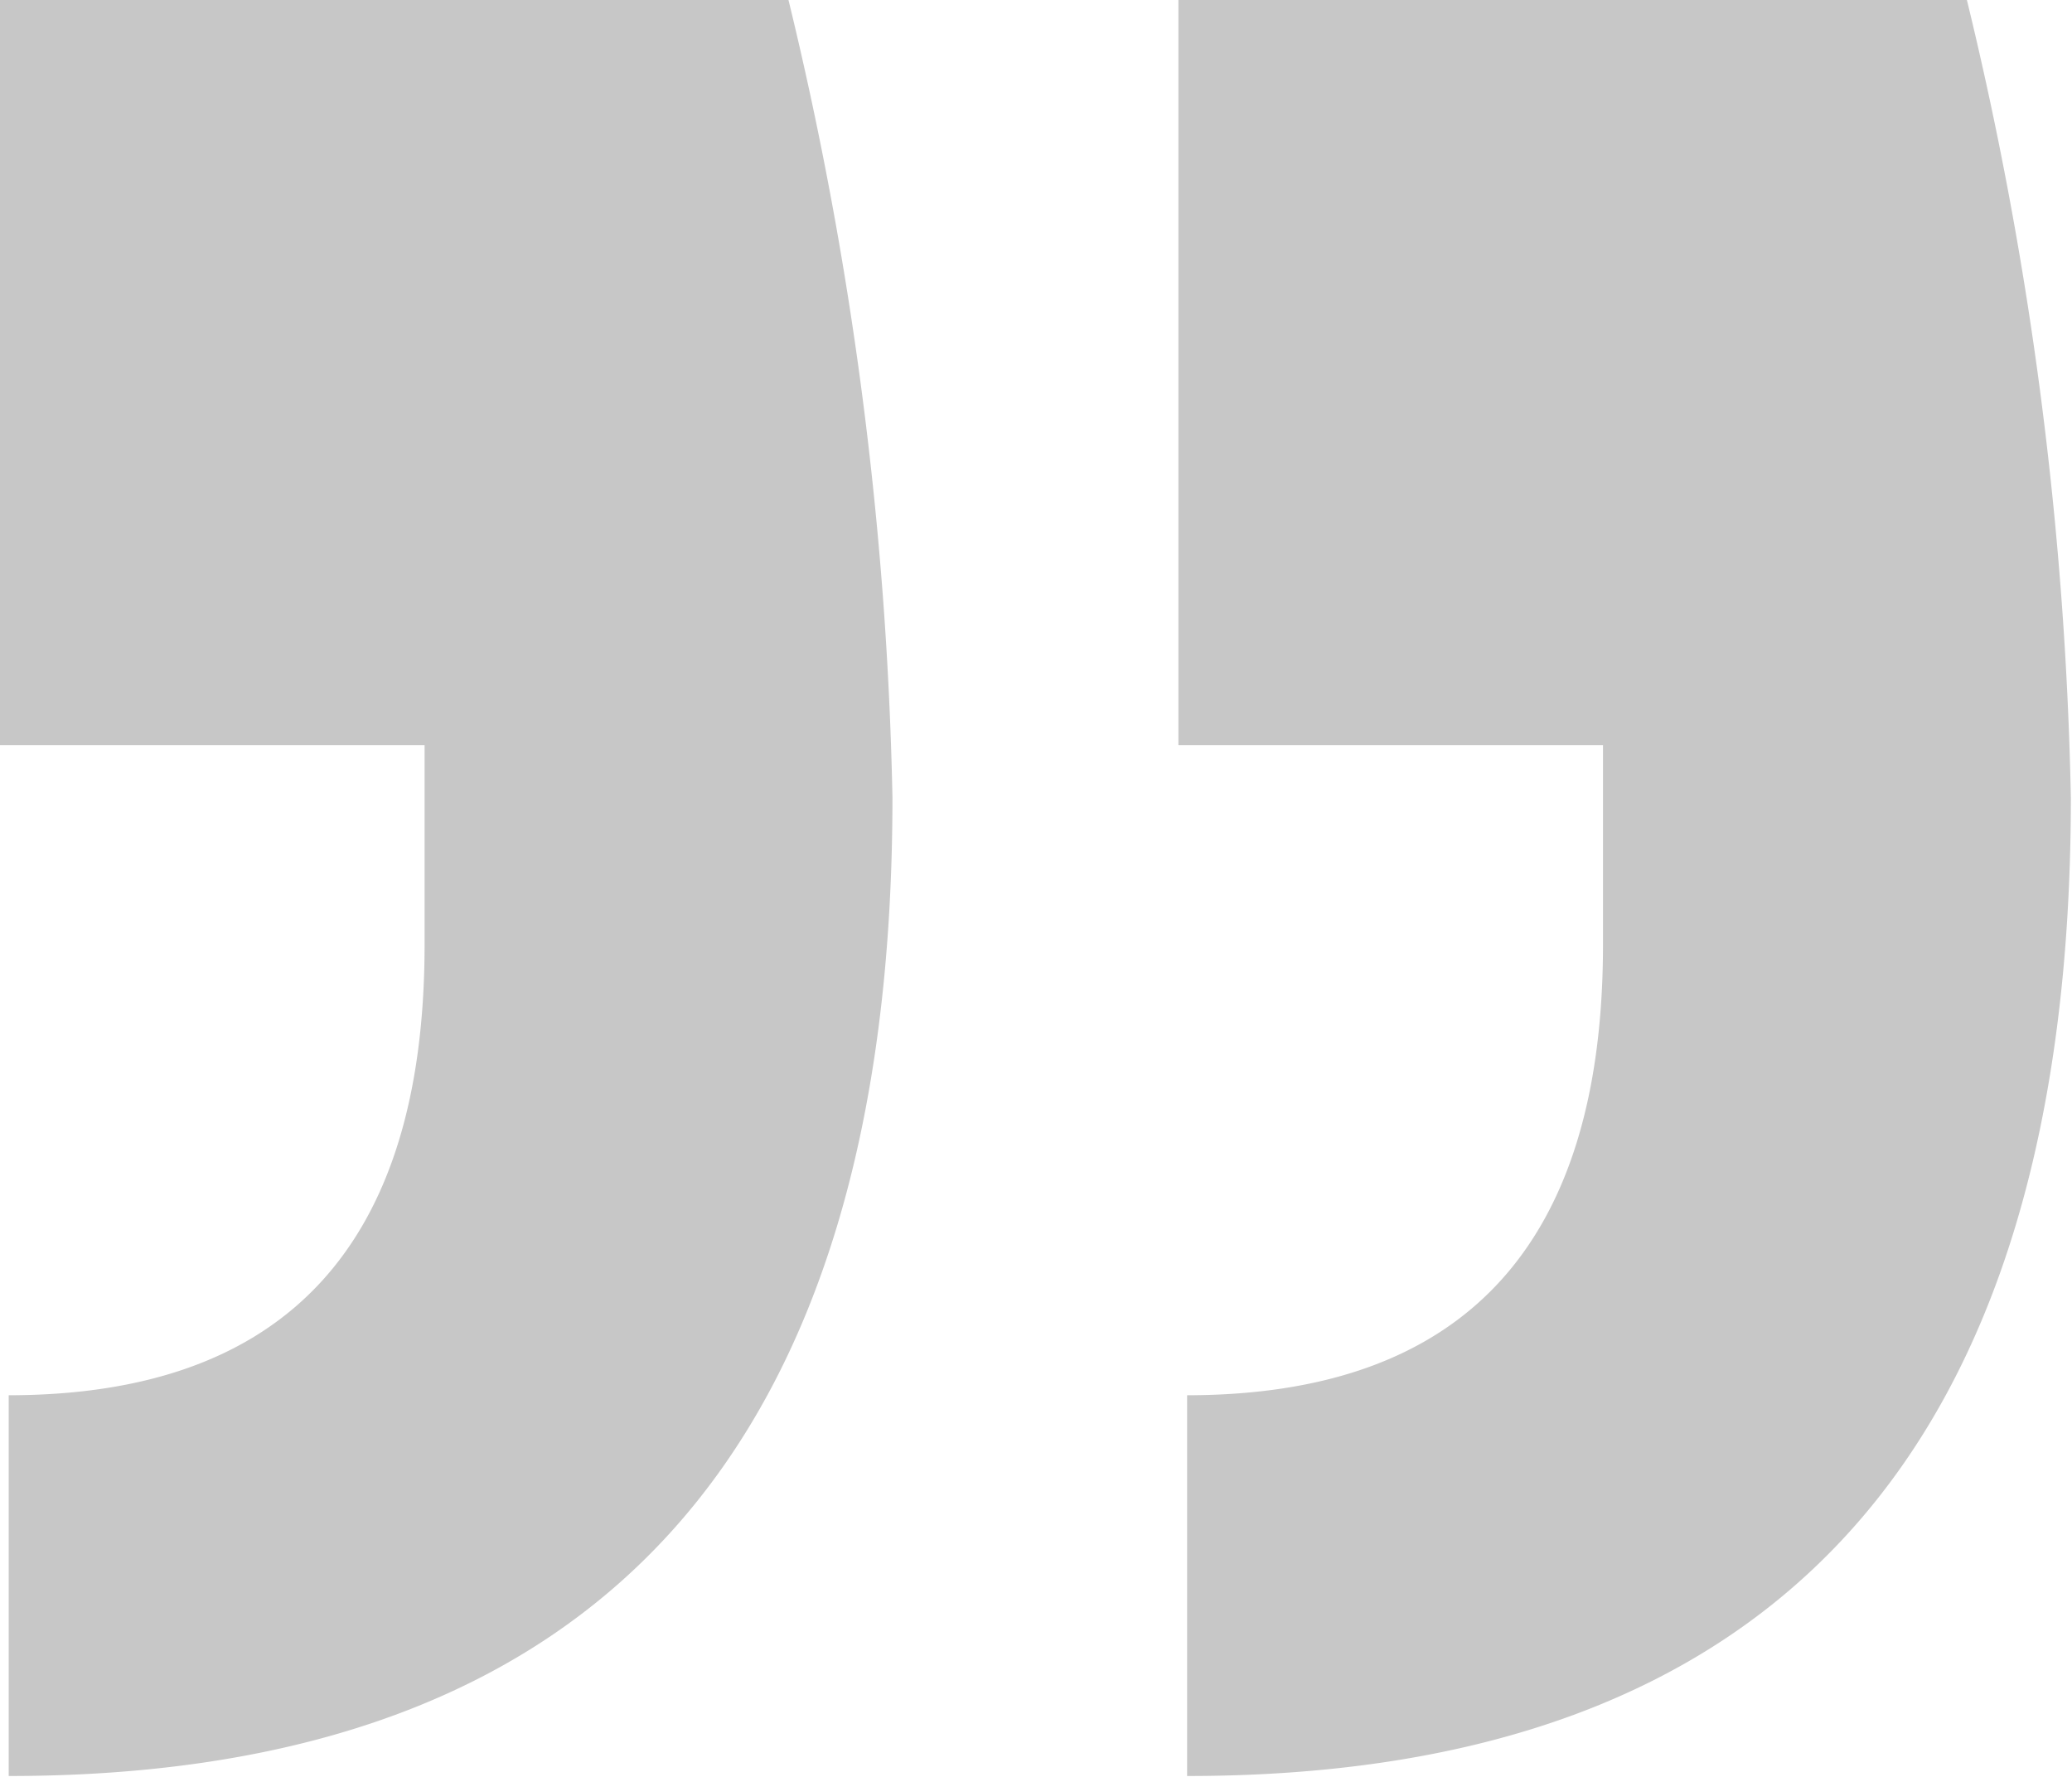 <svg xmlns="http://www.w3.org/2000/svg" width="25.469" height="21.84" viewBox="0 0 25.469 21.84">
  <defs>
    <style>
      .cls-1 {
        fill: #c7c7c7;
        fill-rule: evenodd;
      }
    </style>
  </defs>
  <path id="_" data-name="”" class="cls-1" d="M443.531,3500.57h5.219v2.45q0,5.535-5.112,5.54v4.68q10.863,0,10.863-12.03a45.244,45.244,0,0,0-1.278-9.8h-9.692v9.16Zm14.485,0h5.219v2.45q0,5.535-5.112,5.54v4.68q10.863,0,10.863-12.03a45.244,45.244,0,0,0-1.278-9.8h-9.692v9.16Z" transform="translate(-443.531 -3491.41)"/>
</svg>
